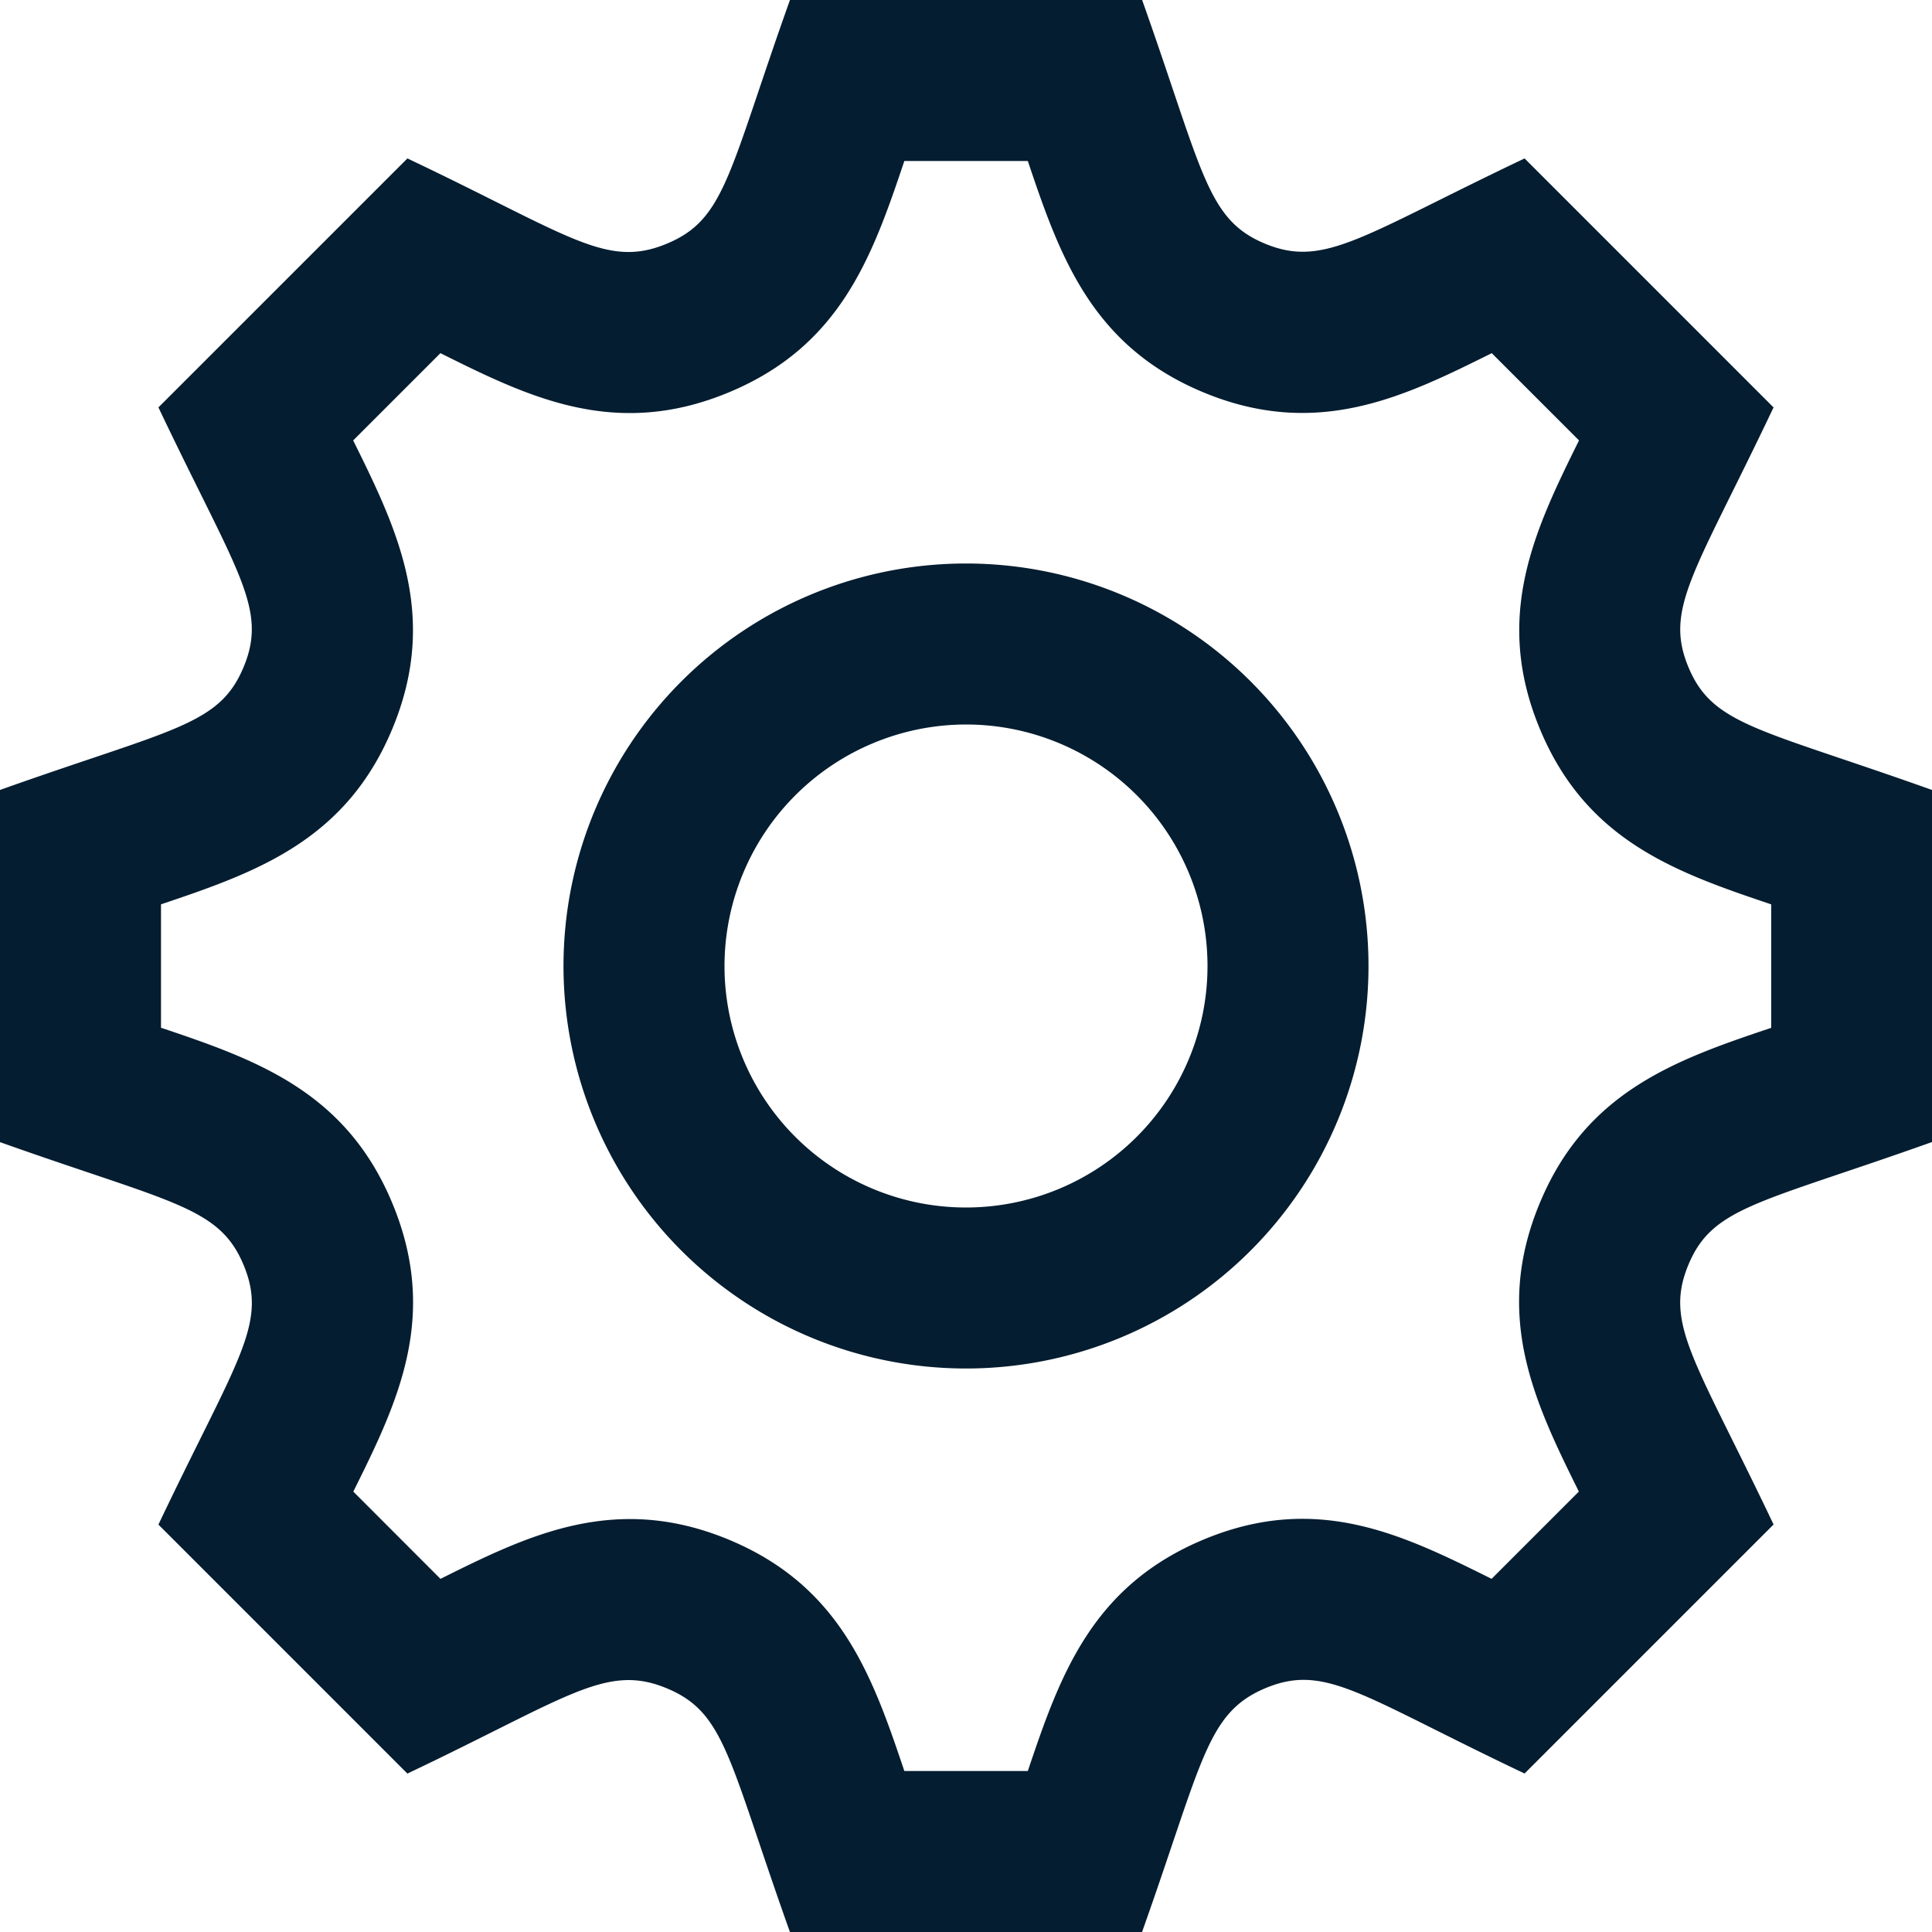 <svg xmlns="http://www.w3.org/2000/svg" width="84" height="84" viewBox="0 0 84 84"><defs><style>.a{fill:#051d30;}</style></defs><path class="a" d="M84,49.654V34.346c-7.518-2.681-9.541-2.807-10.595-5.352s.29-4.091,3.706-11.28L66.286,6.888C59.2,10.258,57.578,11.662,55,10.594,52.458,9.537,52.314,7.483,49.658,0H34.346c-2.674,7.5-2.8,9.537-5.352,10.594-2.632,1.1-4.21-.35-11.28-3.706L6.888,17.713c3.419,7.192,4.767,8.726,3.706,11.284S7.511,31.672,0,34.346V49.658c7.486,2.66,9.537,2.8,10.594,5.348,1.064,2.569-.284,4.084-3.706,11.28L17.713,77.112c7-3.325,8.645-4.805,11.28-3.706,2.548,1.057,2.674,3.08,5.352,10.595H49.654c2.653-7.459,2.8-9.531,5.38-10.609,2.607-1.078,4.151.347,11.252,3.717L77.112,66.283C73.7,59.108,72.345,57.561,73.405,55,74.455,52.462,76.485,52.332,84,49.654ZM66.938,52.328c-2.02,4.879-.238,8.6,1.708,12.523l-3.794,3.794c-3.825-1.9-7.563-3.766-12.505-1.715C47.46,68.964,46.081,72.856,44.688,77H39.319c-1.393-4.147-2.769-8.04-7.641-10.062-4.966-2.058-8.774-.158-12.527,1.708l-3.79-3.794c1.95-3.913,3.731-7.63,1.7-12.53C15.04,47.453,11.148,46.078,7,44.684V39.319c4.147-1.393,8.04-2.769,10.063-7.644s.238-8.607-1.708-12.526l3.794-3.794c3.787,1.883,7.567,3.769,12.53,1.708C36.551,15.043,37.926,11.148,39.319,7h5.369c1.393,4.147,2.772,8.04,7.644,10.063,4.967,2.058,8.771.158,12.527-1.708l3.794,3.794c-1.946,3.924-3.728,7.654-1.708,12.53s5.911,6.244,10.063,7.641v5.369c-4.158,1.393-8.057,2.769-10.07,7.64ZM42,31.5A10.5,10.5,0,1,1,31.5,42,10.513,10.513,0,0,1,42,31.5Zm0-7A17.5,17.5,0,1,0,59.5,42,17.5,17.5,0,0,0,42,24.5Z"/></svg>